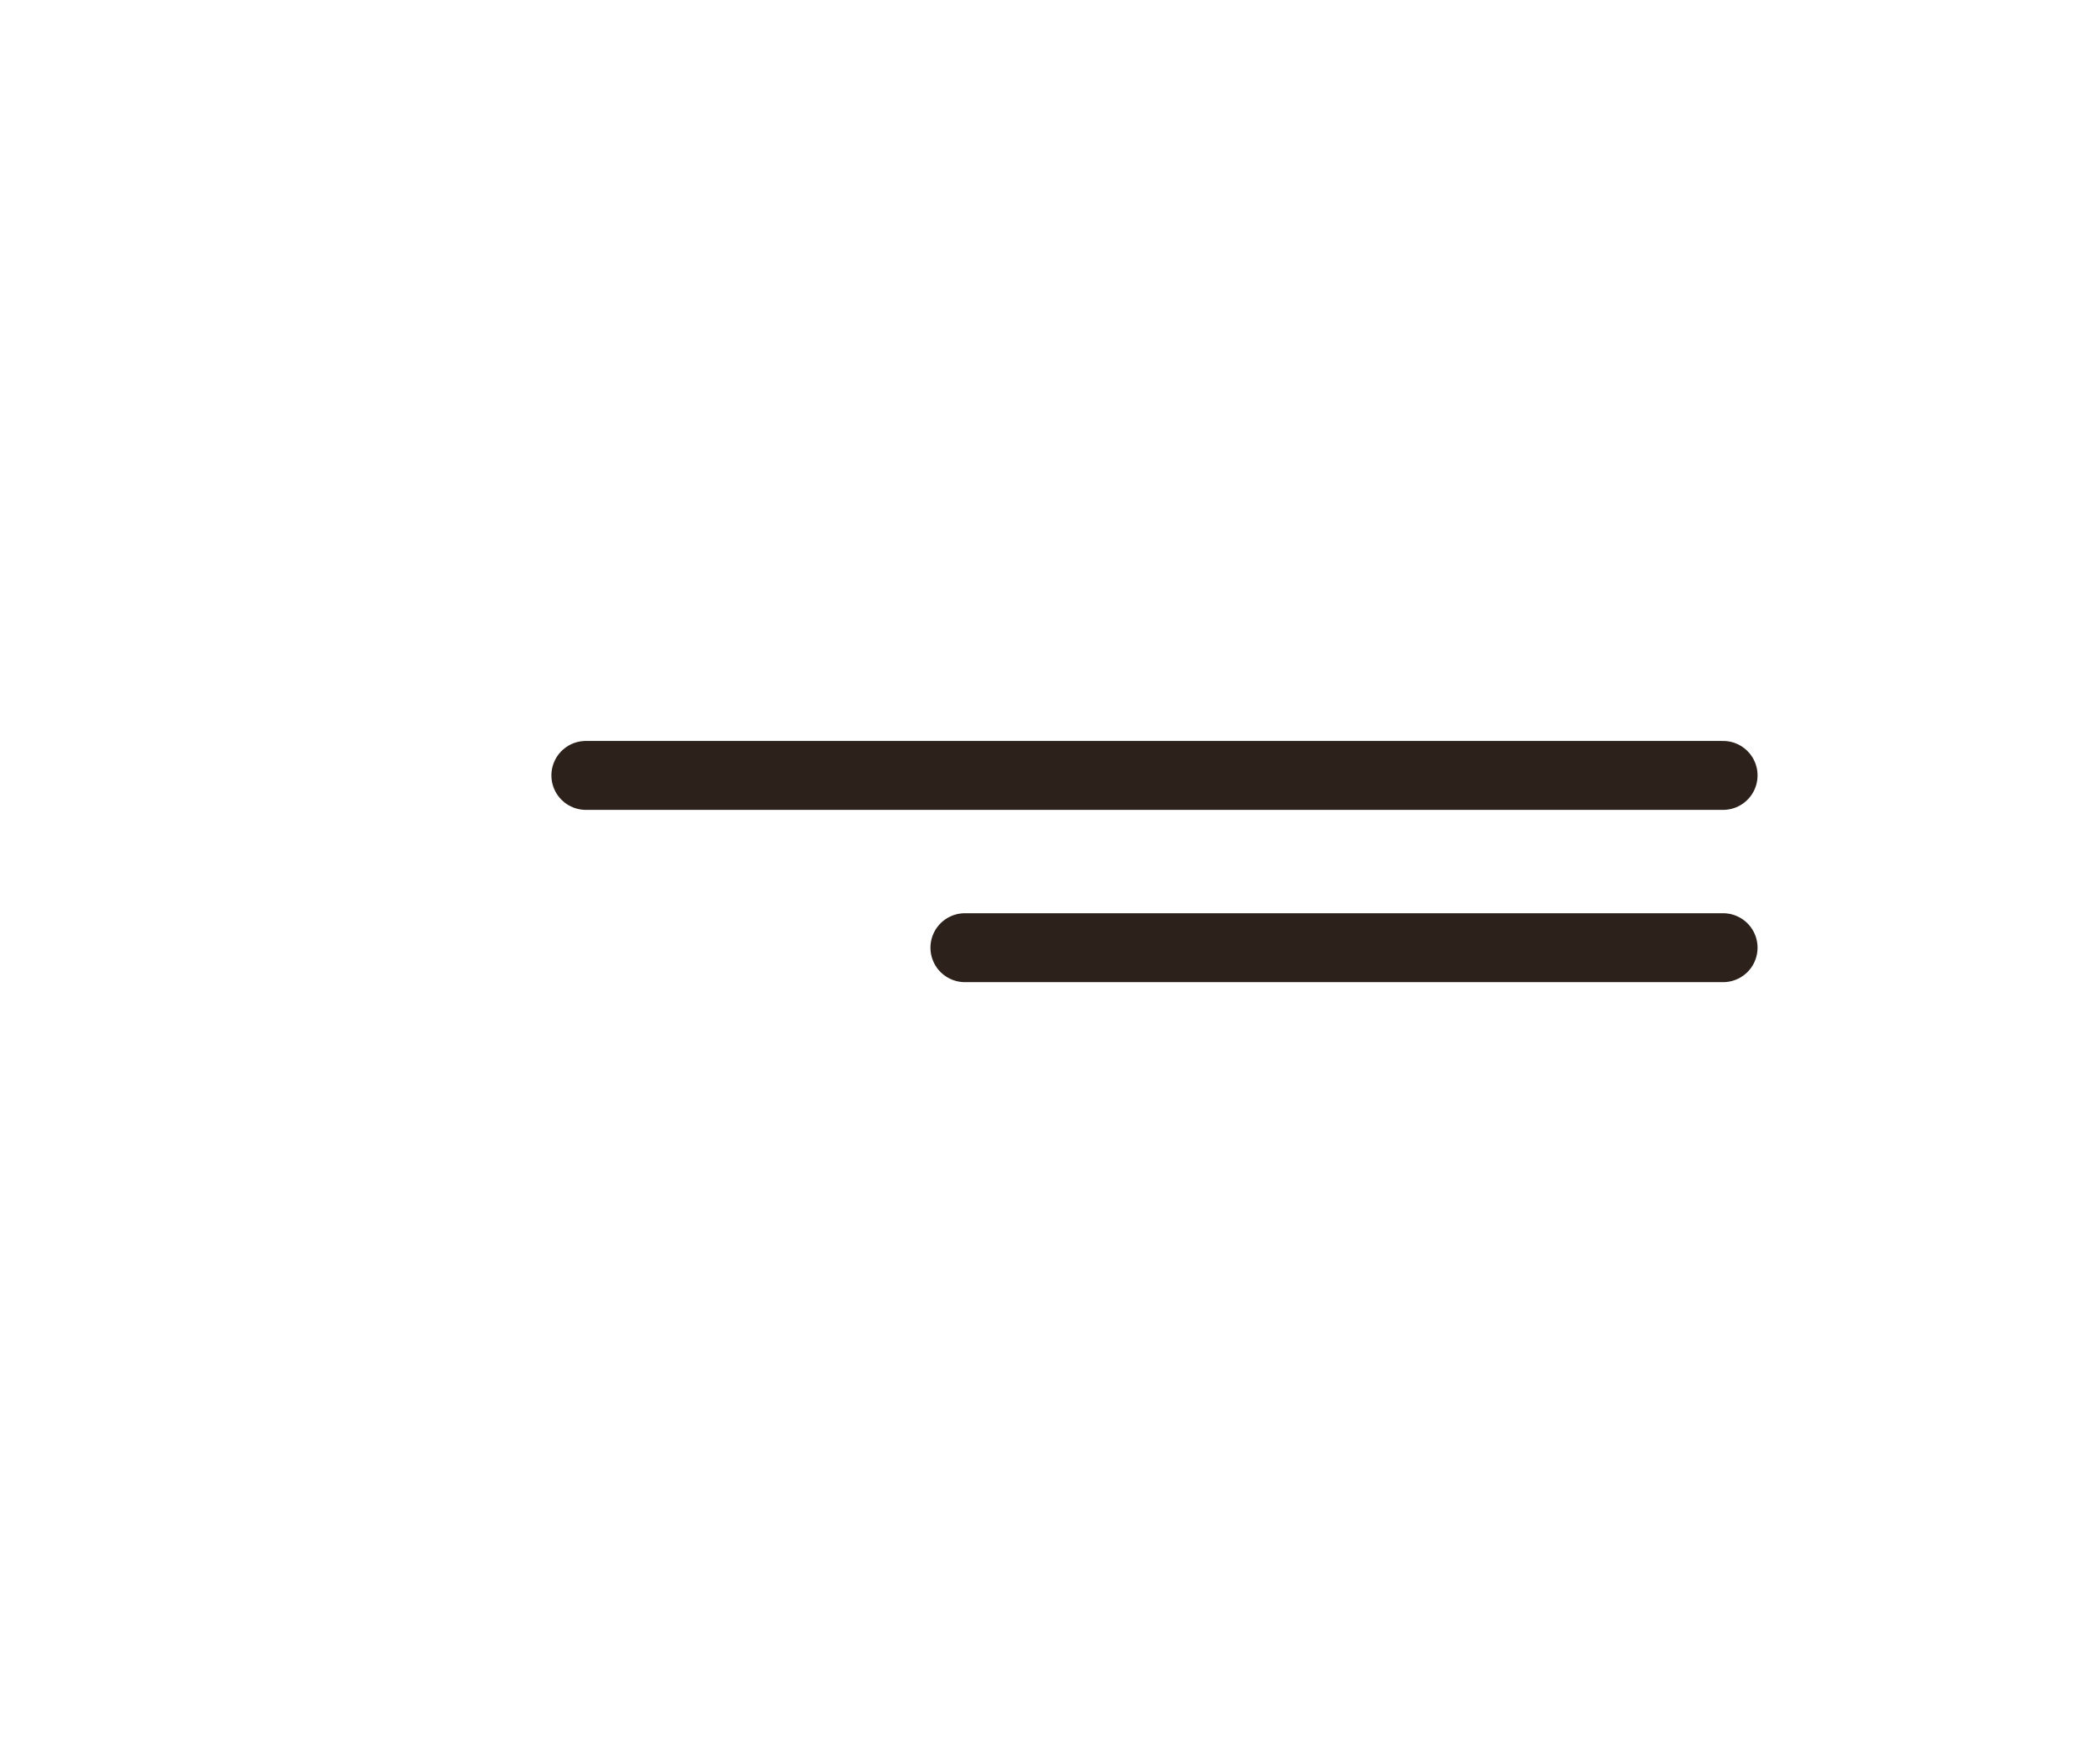 <?xml version="1.0" encoding="UTF-8"?> <svg xmlns="http://www.w3.org/2000/svg" width="50" height="42" viewBox="0 0 50 42" fill="none"><path d="M13.949 18.462L41.026 18.462" stroke="#2C211B" stroke-width="1.641" stroke-linecap="round"></path><path d="M22.974 22.564L41.026 22.564" stroke="#2C211B" stroke-width="1.641" stroke-linecap="round"></path></svg> 